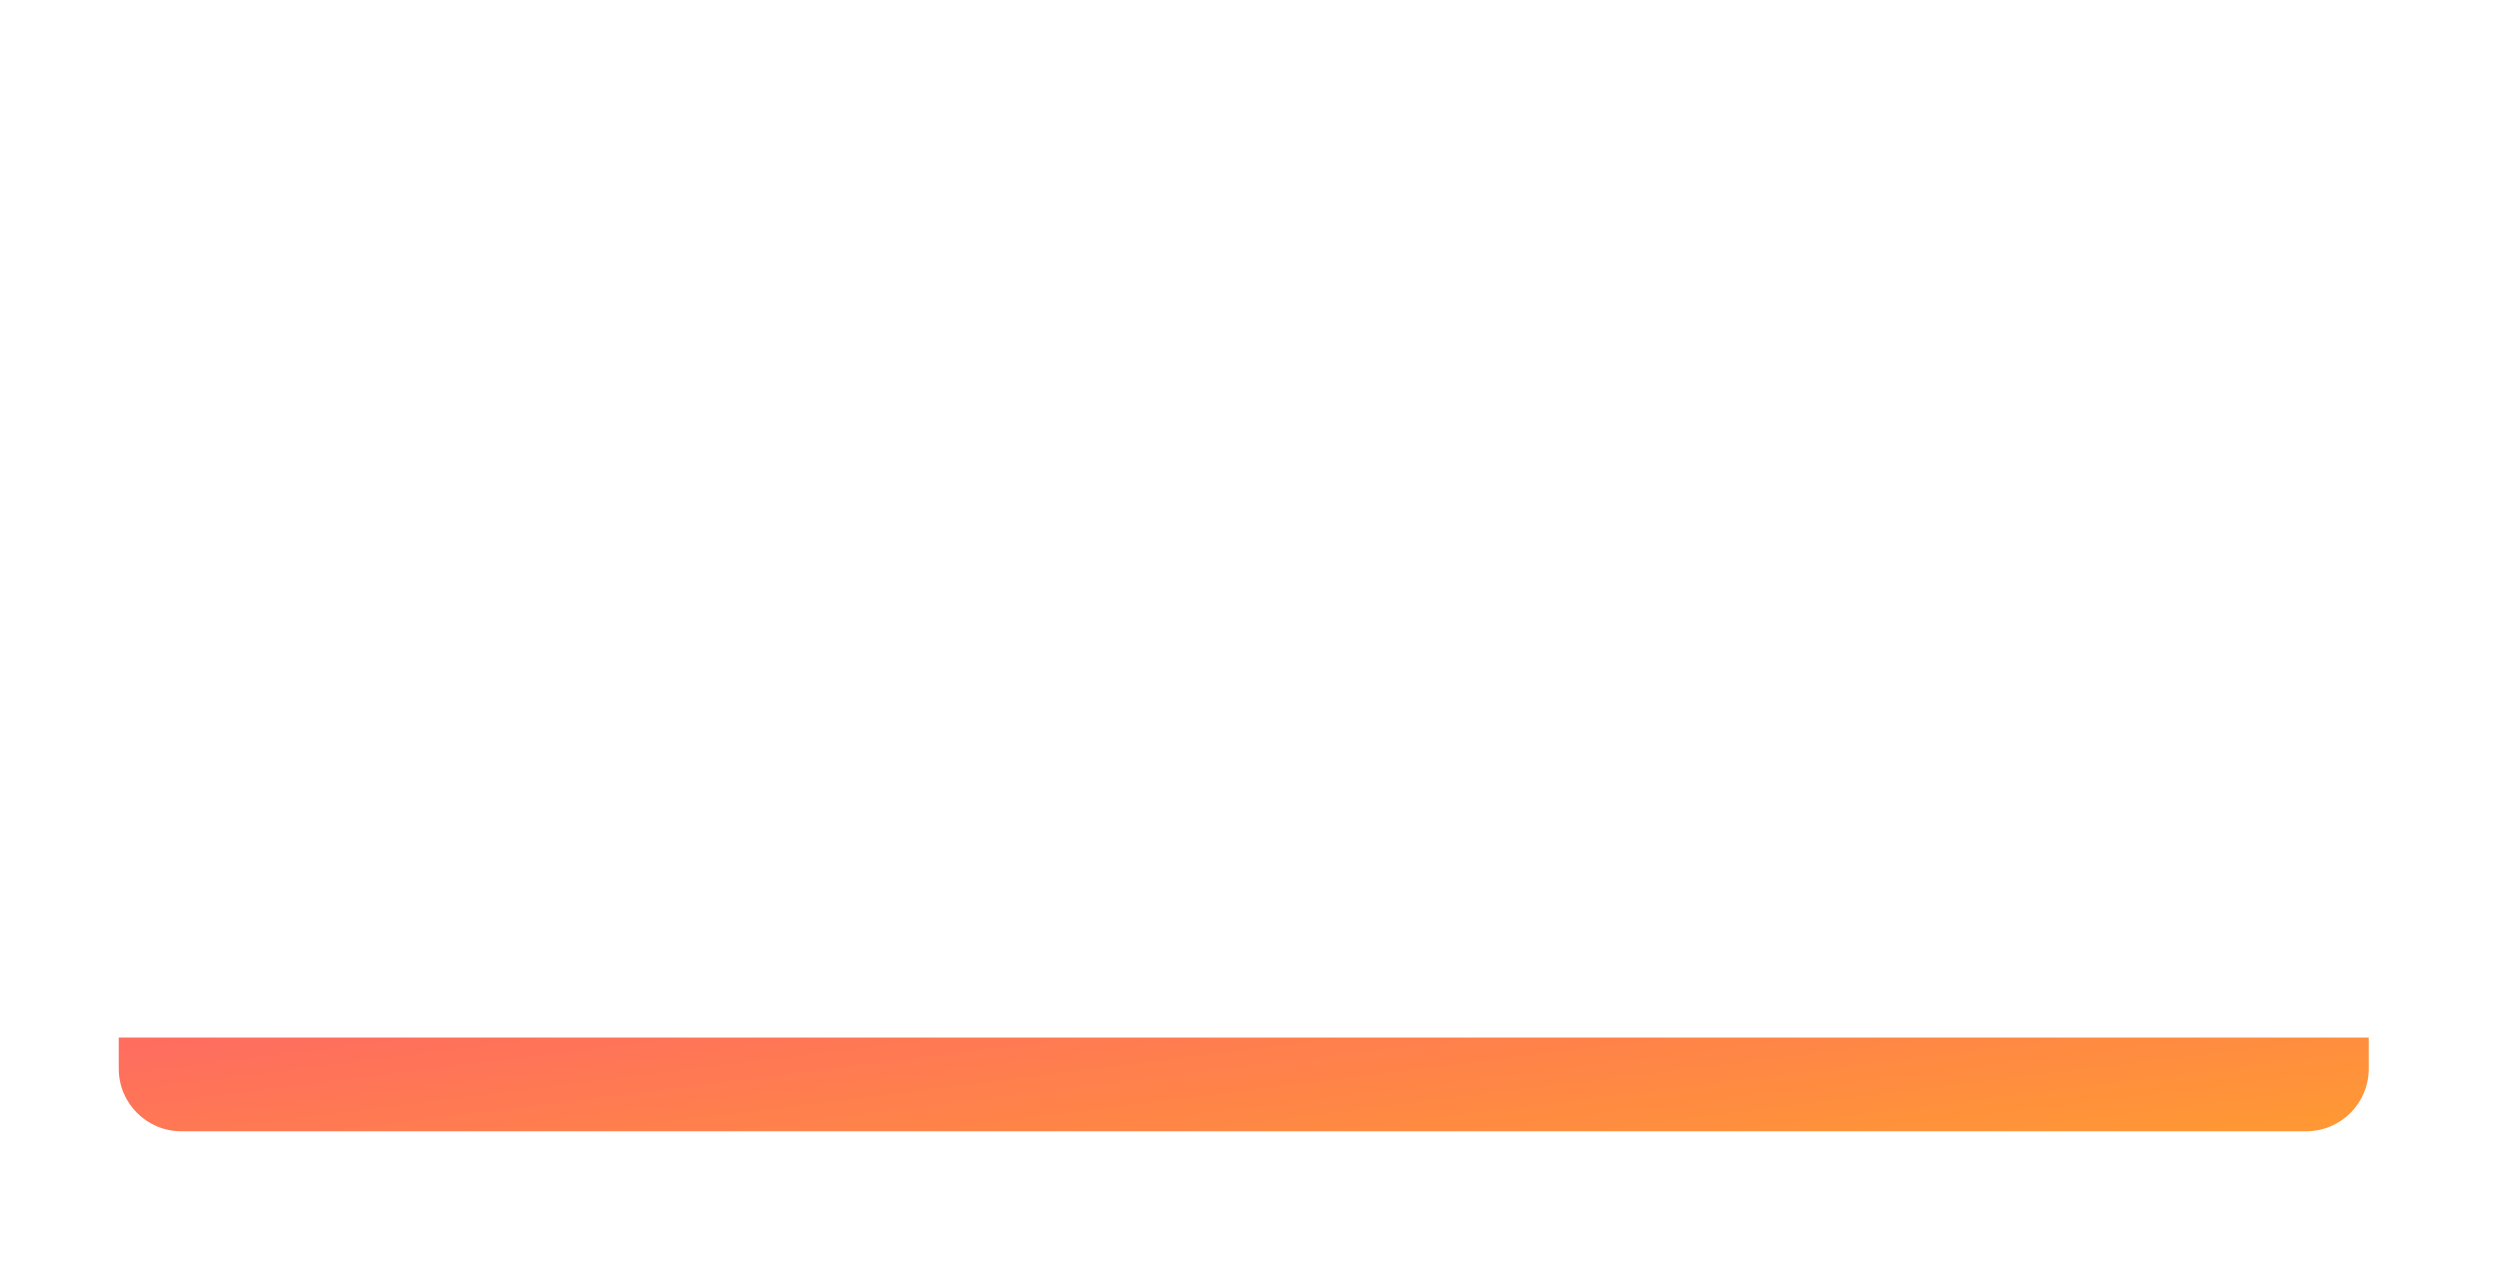 <?xml version="1.0" encoding="UTF-8"?> <svg xmlns="http://www.w3.org/2000/svg" width="400" height="205" viewBox="0 0 400 205" fill="none"> <g filter="url(#filter0_d)"> <rect x="19" y="16" width="360" height="165" rx="10" fill="white"></rect> </g> <path d="M19 166H379V171C379 176.523 374.523 181 369 181H29C23.477 181 19 176.523 19 171V166Z" fill="url(#paint0_linear)"></path> <defs> <filter id="filter0_d" x="0" y="0" width="400" height="205" filterUnits="userSpaceOnUse" color-interpolation-filters="sRGB"> <feFlood flood-opacity="0" result="BackgroundImageFix"></feFlood> <feColorMatrix in="SourceAlpha" type="matrix" values="0 0 0 0 0 0 0 0 0 0 0 0 0 0 0 0 0 0 127 0" result="hardAlpha"></feColorMatrix> <feMorphology radius="5" operator="dilate" in="SourceAlpha" result="effect1_dropShadow"></feMorphology> <feOffset dx="1" dy="4"></feOffset> <feGaussianBlur stdDeviation="7.5"></feGaussianBlur> <feComposite in2="hardAlpha" operator="out"></feComposite> <feColorMatrix type="matrix" values="0 0 0 0 0 0 0 0 0 0 0 0 0 0 0 0 0 0 0.1 0"></feColorMatrix> <feBlend mode="normal" in2="BackgroundImageFix" result="effect1_dropShadow"></feBlend> <feBlend mode="normal" in="SourceGraphic" in2="effect1_dropShadow" result="shape"></feBlend> </filter> <linearGradient id="paint0_linear" x1="68.375" y1="152.1" x2="76.577" y2="218.191" gradientUnits="userSpaceOnUse"> <stop stop-color="#FF6666"></stop> <stop offset="0.547" stop-color="#FF824A"></stop> <stop offset="1" stop-color="#FF9933"></stop> </linearGradient> </defs> </svg> 